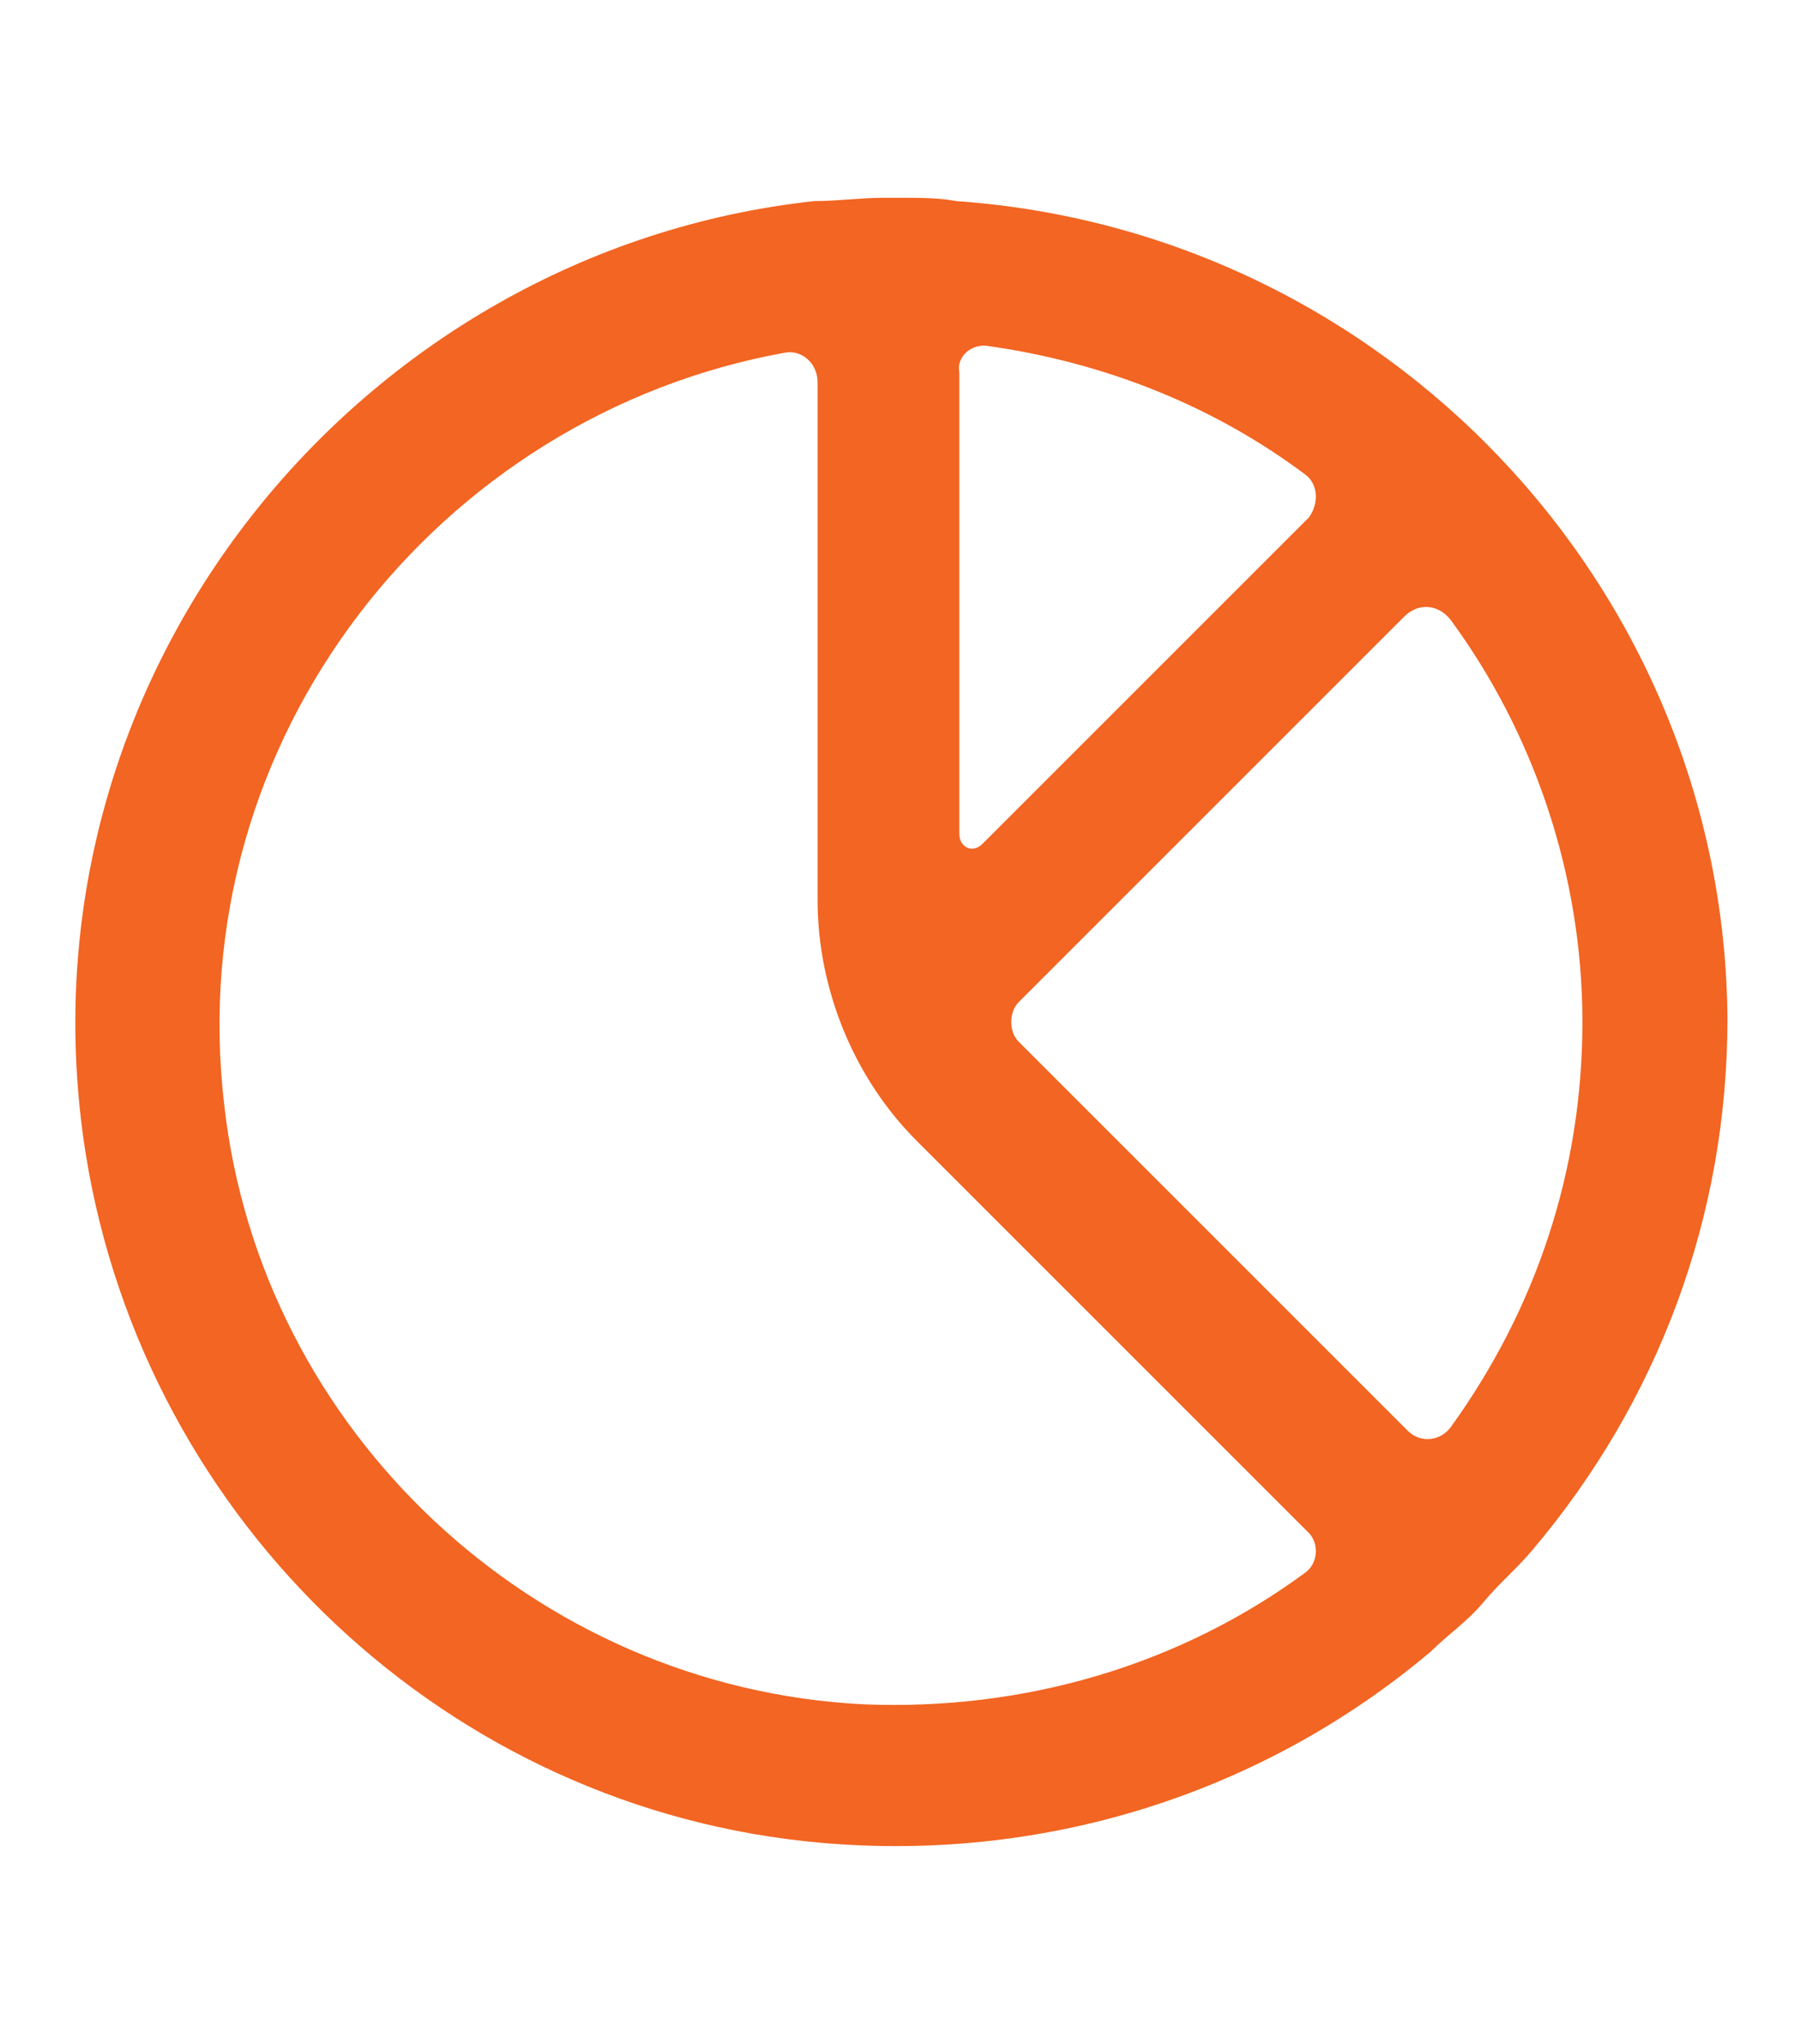 <?xml version="1.0" encoding="utf-8"?>
<!-- Generator: Adobe Illustrator 22.0.1, SVG Export Plug-In . SVG Version: 6.00 Build 0)  -->
<svg version="1.1" id="Capa_1" xmlns="http://www.w3.org/2000/svg" xmlns:xlink="http://www.w3.org/1999/xlink" x="0px" y="0px"
	 viewBox="0 0 54.6 62" style="enable-background:new 0 0 54.6 62;" xml:space="preserve">
<style type="text/css">
	.st0{fill:#F26522;}
</style>
<g>
	<path class="st0" d="M-49.9,35.6c0,2.2-1.1,4.2-2.8,5.5l-13.9,9.8c-0.9,0.6-2,0.6-2.9,0L-84,41.1c-1.8-1.3-3-3.3-3-5.6V17
		c0-3.7,3-6.8,6.8-6.8h23.6c3.7,0,6.8,3,6.8,6.8v18.6H-49.9z M-55.8,6h-25.3c-5.6,0-10.1,4.5-10.1,10.1v19.8c0,3.4,1.7,6.5,4.4,8.4
		l15.9,10.8c1.7,1.2,4,1.2,5.8-0.1l15.2-10.8c2.7-1.9,4.3-5,4.3-8.3V16.1C-45.6,10.5-50.2,6-55.8,6"/>
	<path class="st0" d="M-57.5,34.5c0,0.6-0.3,1.1-0.7,1.4l-9.4,6.5c-0.3,0.2-0.7,0.2-0.9,0l-5.9-3.9c-0.2-0.1-0.3-0.5-0.1-0.7
		l16.4-16.4c0.3-0.3,0.7-0.1,0.7,0.3C-57.5,21.8-57.5,34.5-57.5,34.5z M-79.4,34.7V19.5c0-0.9,0.8-1.7,1.7-1.7h16.3
		c0.4,0,0.6,0.5,0.3,0.7l-17.4,17C-78.6,35.5-79.4,35.6-79.4,34.7 M-57.5,13.6h-21.9c-2.3,0-4.2,1.9-4.2,4.2v17.1
		c0,1.7,0.9,3.3,2.3,4.2l12.4,8.1c0.6,0.4,1.3,0.4,1.9,0l11.6-8.1c1.4-0.9,2.2-2.5,2.2-4.2V17.8C-53.2,15.5-55.1,13.6-57.5,13.6"/>
</g>
<g>
	<path class="st0" d="M-131,183.9c-2.8-0.1-4.3-0.6-5.2-0.9c-1.4-0.5-1.8-0.7-1.8-2.2v-0.7c0-1.5,0.4-1.9,1.8-1.5c1.2,0.4,3,1,6.4,1
		c3.6,0,5.2-0.7,5.2-2.7c0-1.7-1.1-2.5-3.5-4.1l-5.4-3.4c-2.5-1.6-4.2-3.5-4.2-6.9c0-3.7,2.2-5.8,6.7-6.3V154c0-1.3,0.3-1.6,1.6-1.6
		h0.5c1.3,0,1.6,0.3,1.6,1.6v2c2.1,0.1,3.6,0.6,4.2,0.8c1.5,0.5,1.8,0.7,1.8,2.1v0.7c0,1.5-0.3,1.9-1.8,1.4
		c-1.3-0.5-2.9-0.9-5.6-0.9c-3.1,0-4.4,0.6-4.4,2.4c0,1.5,0.8,2.1,2.5,3.2l5.6,3.6c2.9,1.9,5,3.7,5,7.4c0,3.9-2.4,6.2-7.3,6.7v2.1
		c0,1.3-0.3,1.6-1.6,1.6h-0.5c-1.3,0-1.6-0.3-1.6-1.6V183.9L-131,183.9z"/>
	<path class="st0" d="M-129.2,149.1c-11.5,0-20.8,9.3-20.8,20.8s9.3,20.8,20.8,20.8s20.8-9.3,20.8-20.8S-117.7,149.1-129.2,149.1
		 M-129.2,195c-13.8,0-25-11.2-25-25s11.2-25,25-25s25,11.2,25,25S-115.4,195-129.2,195"/>
</g>
<path class="st0" d="M-203.7,92.4v-6.2l14-14c0.3-0.3,0.9-0.3,1.2,0l5.7,5.7c0.7,0.6,1.7,0.6,2.4,0l16.7-16.7v9.1
	c0,0.7,0.6,1.2,1.3,1.2h1.7c0.7,0,1.2-0.6,1.2-1.2V54.9c0-0.5-0.4-0.8-0.8-0.8h-15.4c-0.7,0-1.3,0.6-1.3,1.2V57
	c0,0.7,0.6,1.2,1.3,1.2h9.1L-181,72.7c-0.3,0.3-0.9,0.3-1.2,0l-5.7-5.7c-0.7-0.7-1.7-0.7-2.4,0l-13.4,13.4V48.7
	c0-0.7-0.6-1.2-1.2-1.2h-1.7c-0.7,0-1.2,0.6-1.2,1.2v47.1c0,0.9,0.7,1.7,1.7,1.7h47.1c0.7,0,1.2-0.6,1.2-1.2v-1.7
	c0-0.7-0.6-1.2-1.2-1.2h-43.8C-203.3,93.3-203.7,92.9-203.7,92.4"/>
<path class="st0" d="M-67.5,122.6h-4.1c-0.6,0-1.2-0.2-1.7-0.6L-90,106.8c-0.7-0.7-1.8-0.8-2.7-0.4l-4.9,2.2
	c-0.5,0.2-1.1,0.1-1.4-0.3l-0.8-0.9c-0.5-0.6-0.4-1.5,0.3-1.9l6.2-3.6c0.7-0.4,1.4-0.4,2.1-0.2l12.9,5.1c0.6,0.2,1.2,0.3,1.8,0.3
	h8.8c0.7,0,1.2-0.6,1.2-1.2v-1.7c0-0.7-0.6-1.2-1.2-1.2H-76c-0.3,0-0.6-0.1-0.9-0.2l-12.7-4.9c-1.9-0.7-4-0.6-5.7,0.4l-7.1,4.1
	c-0.7,0.4-1.6,0.7-2.5,0.7h-9.9c-0.7,0-1.2,0.6-1.2,1.2v1.7c0,0.7,0.6,1.2,1.2,1.2h8.2c0.7,0,1.4,0.3,1.9,0.9l2.7,3.1
	c1.4,1.7,3.8,2.2,5.8,1.3l3.7-1.7c0.3-0.1,0.7-0.1,0.9,0.1l14.2,12.9c0.5,0.5,0.5,1.3,0,1.8l-1.1,1.1c-0.3,0.3-0.8,0.4-1.3,0.3
	l-3.2-1.1c-0.4-0.1-0.9-0.1-1.3,0.1l-5.6,3.1c-1.6,0.9-3.5,0.8-5-0.2l-11.5-7.3c-0.8-0.5-1.7-0.8-2.7-0.8h-6.1
	c-0.7,0-1.2,0.6-1.2,1.2v1.7c0,0.7,0.6,1.2,1.2,1.2h5.6c0.5,0,0.9,0.1,1.3,0.4l11.5,7.3c2.5,1.6,5.7,1.7,8.4,0.3l4.6-2.5
	c0.3-0.2,0.7-0.2,1-0.1l2.9,1c1.2,0.4,2.5,0.1,3.4-0.8l3.1-3.1c0.5-0.5,1.1-0.7,1.8-0.7h4c0.7,0,1.2-0.6,1.2-1.2v-1.7
	C-66.2,123.2-66.8,122.6-67.5,122.6"/>
<path class="st0" d="M172.5,271l8.2-3.3c0.3-0.1,0.6,0.1,0.6,0.4v5.6c0,0.3-0.3,0.5-0.6,0.4L172.5,271z M208.6,300.5v-5.3
	c0-0.4-0.1-0.8-0.4-1l-8.2-9.9c-0.3-0.4-1-0.4-1.3,0l-4.9,6.5c-0.2,0.2-0.5,0.2-0.7,0l-7.8-10.1v-18c0-0.6-0.6-1-1.1-0.8l-21.2,8.5
	c-0.7,0.3-0.7,1.3,0,1.5l18.2,6.8v3l-7.1,9.3c-0.2,0.2-0.5,0.2-0.7,0l-5.1-6.8c-0.3-0.4-1-0.4-1.3,0l-7.7,10.1
	c-0.2,0.3-0.3,0.6-0.3,1v5c0,0.4,0.5,0.6,0.7,0.3l7.7-10c0.2-0.2,0.5-0.2,0.7,0l3.2,4.2l-12.5,16.1c-0.2,0.3,0,0.7,0.3,0.7h3.8
	c0.5,0,1-0.2,1.3-0.6l18.7-24.4c0.5-0.6,1.5-0.6,2,0l18.8,24.4c0.3,0.4,0.8,0.6,1.3,0.6h2.9c0.3,0,0.5-0.4,0.3-0.7l-12-16.4l2.9-3.9
	c0.2-0.2,0.5-0.2,0.6,0l8.1,10.1C208.1,301,208.6,300.8,208.6,300.5"/>
<path class="st0" d="M30,10.5c3.5,0.5,6.8,1.8,9.6,3.9c0.4,0.3,0.4,0.9,0.1,1.3c-2,2-7.8,7.8-9.9,9.9c-0.3,0.3-0.7,0.1-0.7-0.3v-14
	C29,10.8,29.5,10.4,30,10.5 M44,18.8c2.5,3.4,4,7.7,4,12.2s-1.4,8.7-4,12.3c-0.3,0.4-0.9,0.5-1.3,0.1L30.9,31.6
	c-0.3-0.3-0.3-0.9,0-1.2l11.7-11.7C43,18.3,43.6,18.3,44,18.8 M39.6,47.7c-3.8,2.8-8.5,4.2-13.4,4c-10-0.5-18.3-8.3-19.4-18.2
	c-1.3-11.1,6.5-20.9,17-22.8c0.5-0.1,1,0.3,1,0.9v15.7c0,2.7,1.1,5.4,3,7.3c3.7,3.7,9.9,9.9,11.9,11.9C40,46.8,40,47.4,39.6,47.7
	 M27.3,6h-0.5c-0.7,0-1.4,0.1-2.1,0.1C10.9,7.6,0.3,20.5,2.6,35c1.8,11.2,11,19.9,22.3,20.9c6.8,0.6,13.4-1.5,18.5-5.8
	c0.5-0.5,1.1-0.9,1.6-1.5s1-1,1.5-1.6c3.8-4.5,5.9-10.1,5.9-16.1C52.3,17.8,42,7,29,6.1C28.5,6,27.9,6,27.3,6"/>
</svg>
